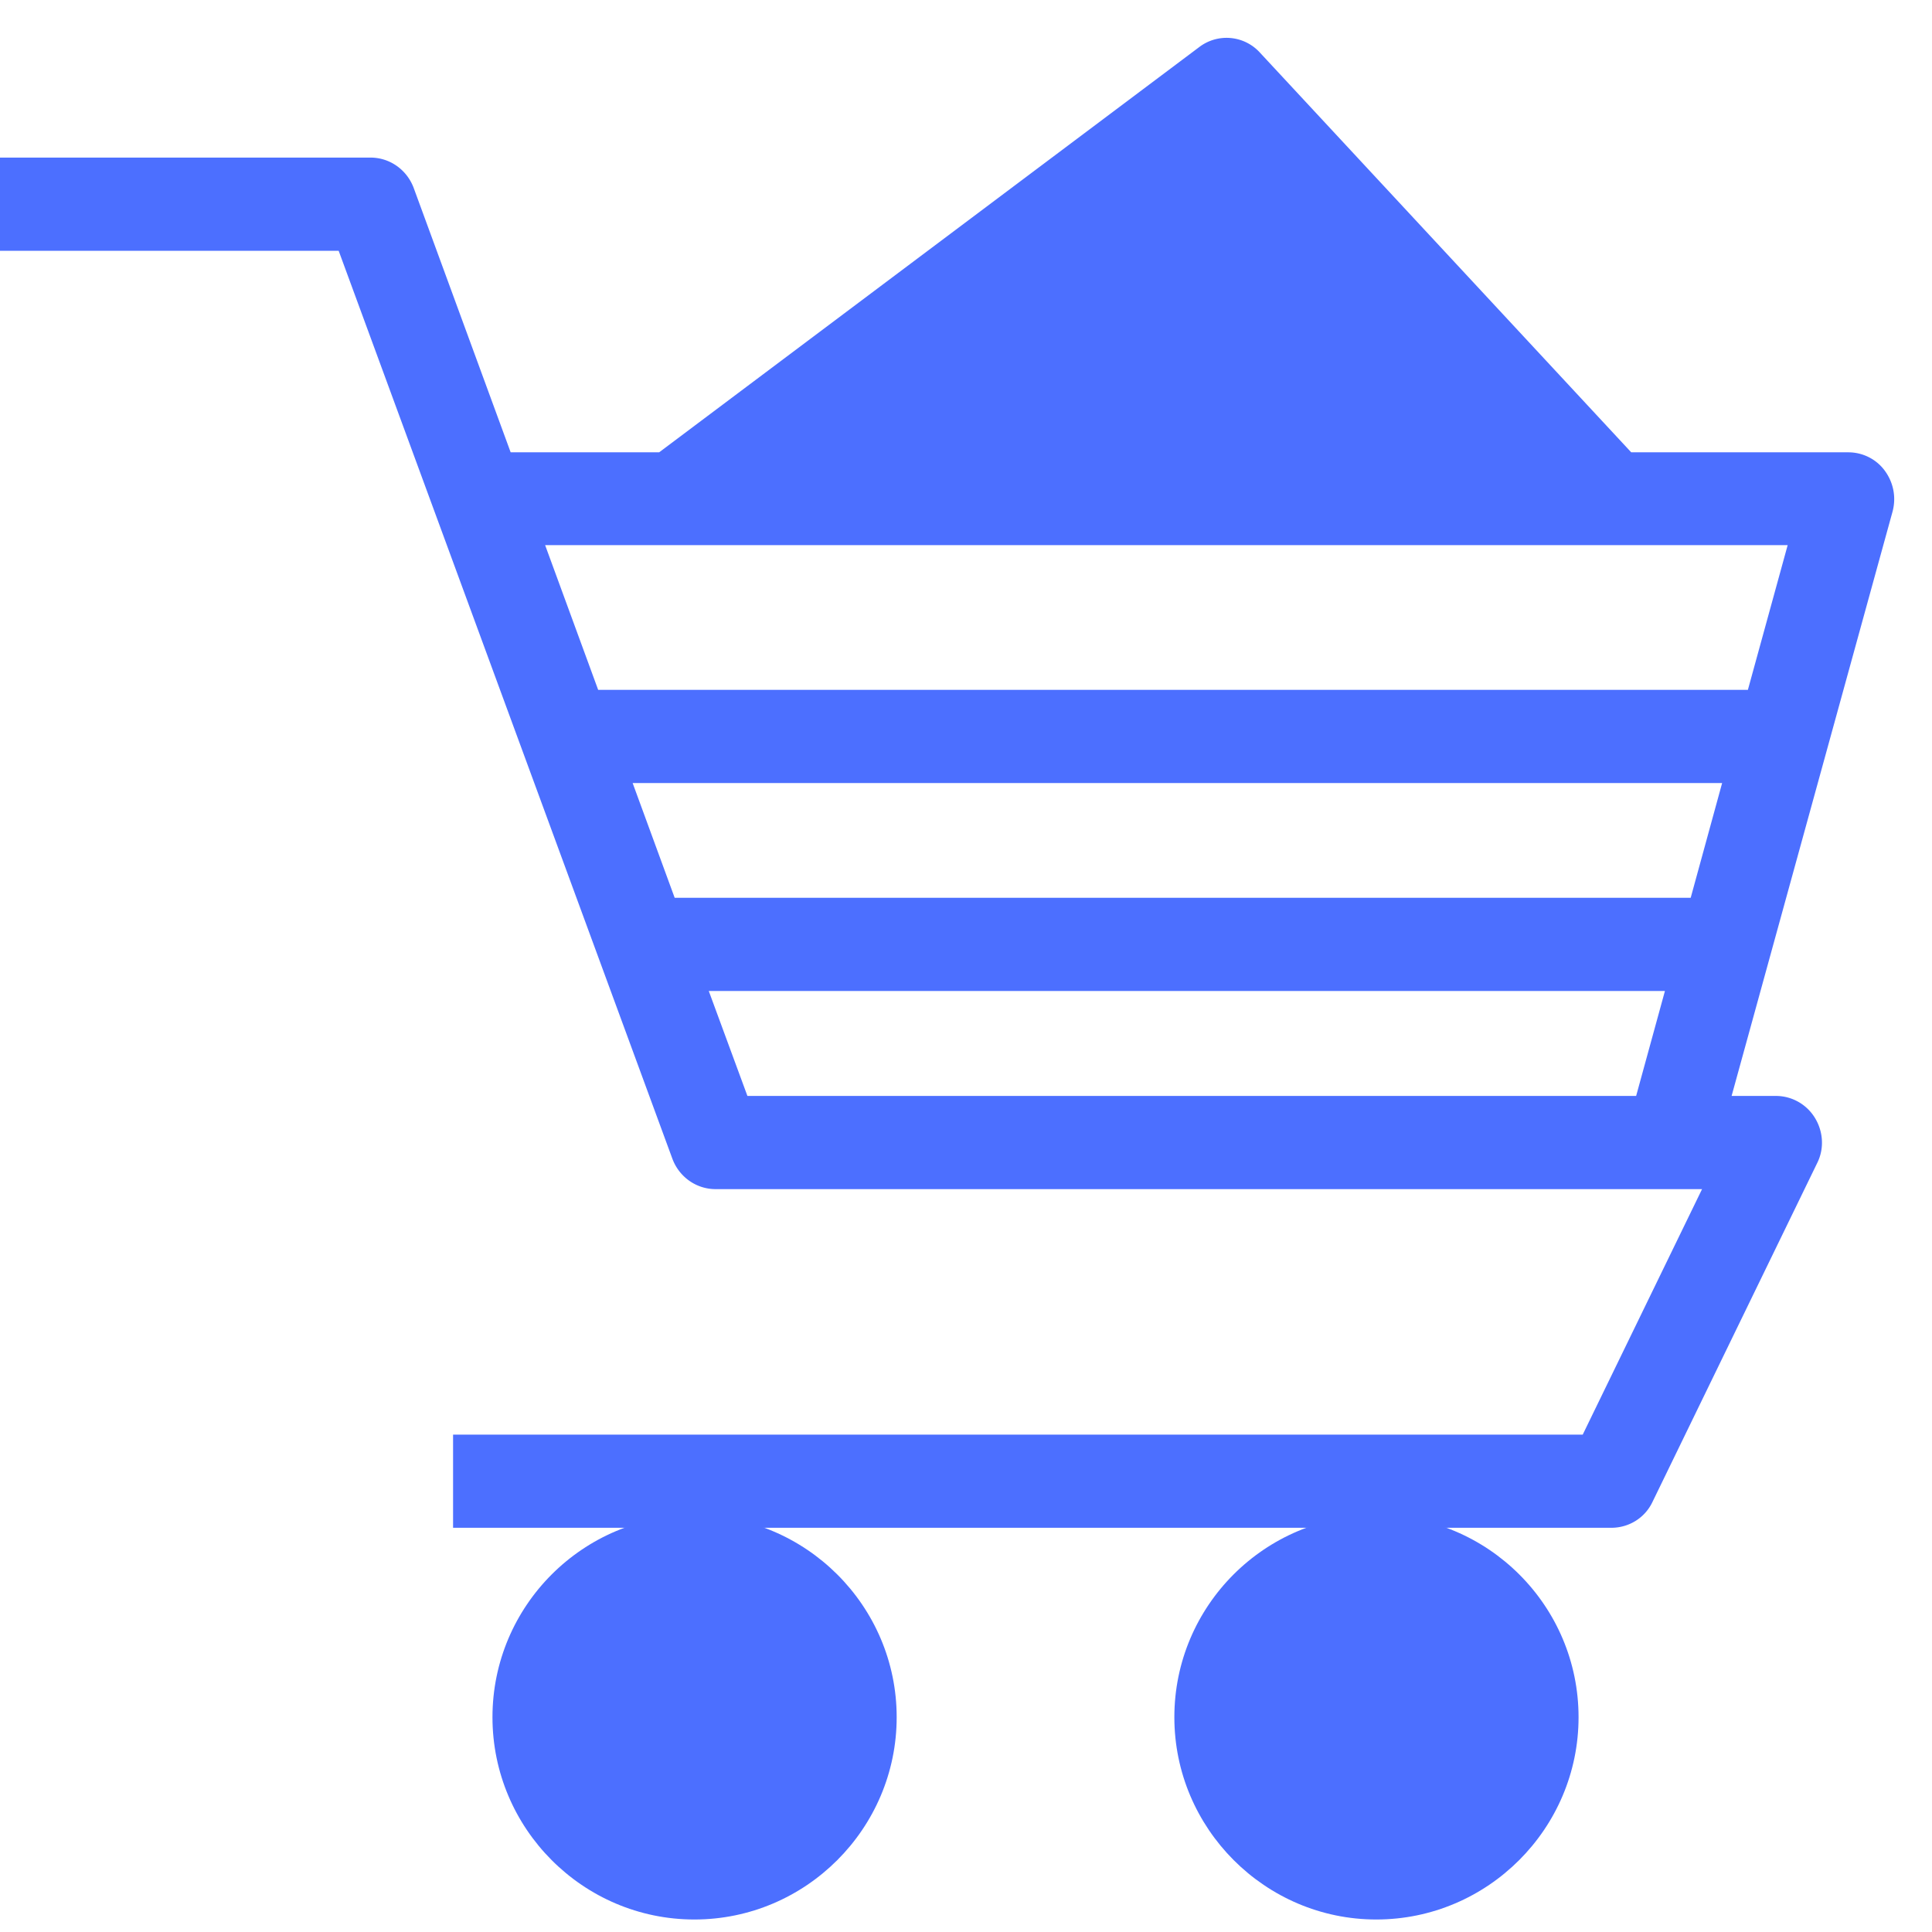 <svg xmlns="http://www.w3.org/2000/svg" width="51" height="51"><path d="M48.79 11.94h-5.73l-9.8-10.55a1.19 1.19 0 0 0-1.6-.15L17.4 11.94h-3.92l-2.56-6.98c-.18-.48-.63-.8-1.14-.8H0v2.46h8.94l8.81 23.97c.18.48.63.8 1.14.8h26.04l-3.15 6.48H11.96v2.46h30.57c.47 0 .89-.26 1.09-.68l4.35-8.95c.19-.38.16-.83-.06-1.19s-.61-.58-1.03-.58h-1.17l4.25-15.43c.1-.38.02-.77-.21-1.08-.23-.31-.59-.48-.96-.48zM44.63 23.7H17.81l-1.11-3.03h28.76zm-1.44 5.23H19.73l-1.02-2.77h25.24zm2.95-10.72H15.79l-1.4-3.82h32.8z" fill="#4c6fff"/><path d="M18.33 40C15.39 40 13 42.39 13 45.33s2.39 5.34 5.33 5.34 5.34-2.4 5.34-5.34S21.27 40 18.33 40zM36.33 40C33.39 40 31 42.39 31 45.33s2.4 5.34 5.33 5.34c2.94 0 5.34-2.4 5.34-5.34S39.28 40 36.33 40z" fill="#4c6fff"/></svg>